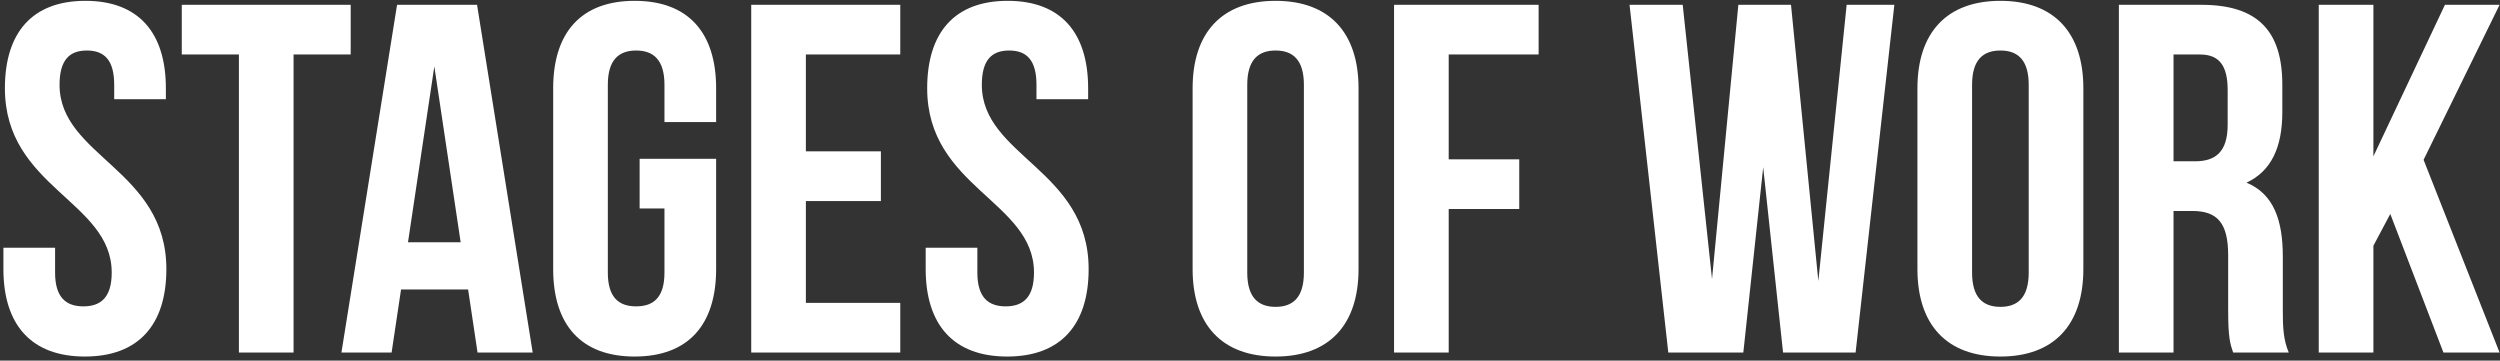 <?xml version="1.0" encoding="UTF-8"?> <svg xmlns="http://www.w3.org/2000/svg" width="312" height="45" viewBox="0 0 312 45" fill="none"><rect x="0" y="0" width="312" height="45" fill="#333333" stroke="none"/><path d="M0.612 11.016C0.612 4.072 4.022 0.104 10.656 0.104C17.29 0.104 20.7 4.072 20.7 11.016V12.38H14.252V10.582C14.252 7.482 13.012 6.304 10.842 6.304C8.672 6.304 7.432 7.482 7.432 10.582C7.432 19.51 20.762 21.184 20.762 33.584C20.762 40.528 17.29 44.496 10.594 44.496C3.898 44.496 0.426 40.528 0.426 33.584V30.918H6.874V34.018C6.874 37.118 8.238 38.234 10.408 38.234C12.578 38.234 13.942 37.118 13.942 34.018C13.942 25.09 0.612 23.416 0.612 11.016ZM22.686 6.8V0.6H43.766V6.8H36.636V44H29.816V6.8H22.686ZM59.536 0.6L66.48 44H59.598L58.42 36.126H50.05L48.872 44H42.61L49.554 0.6H59.536ZM54.204 8.288L50.918 30.236H57.49L54.204 8.288ZM79.825 26.02V19.82H89.373V33.584C89.373 40.528 85.901 44.496 79.205 44.496C72.509 44.496 69.037 40.528 69.037 33.584V11.016C69.037 4.072 72.509 0.104 79.205 0.104C85.901 0.104 89.373 4.072 89.373 11.016V15.232H82.925V10.582C82.925 7.482 81.561 6.304 79.391 6.304C77.221 6.304 75.857 7.482 75.857 10.582V34.018C75.857 37.118 77.221 38.234 79.391 38.234C81.561 38.234 82.925 37.118 82.925 34.018V26.02H79.825ZM100.573 6.8V18.89H109.935V25.09H100.573V37.8H112.353V44H93.753V0.6H112.353V6.8H100.573ZM115.712 11.016C115.712 4.072 119.122 0.104 125.756 0.104C132.39 0.104 135.8 4.072 135.8 11.016V12.38H129.352V10.582C129.352 7.482 128.112 6.304 125.942 6.304C123.772 6.304 122.532 7.482 122.532 10.582C122.532 19.51 135.862 21.184 135.862 33.584C135.862 40.528 132.39 44.496 125.694 44.496C118.998 44.496 115.526 40.528 115.526 33.584V30.918H121.974V34.018C121.974 37.118 123.338 38.234 125.508 38.234C127.678 38.234 129.042 37.118 129.042 34.018C129.042 25.09 115.712 23.416 115.712 11.016ZM155.658 10.582V34.018C155.658 37.118 157.022 38.296 159.192 38.296C161.362 38.296 162.726 37.118 162.726 34.018V10.582C162.726 7.482 161.362 6.304 159.192 6.304C157.022 6.304 155.658 7.482 155.658 10.582ZM148.838 33.584V11.016C148.838 4.072 152.496 0.104 159.192 0.104C165.888 0.104 169.546 4.072 169.546 11.016V33.584C169.546 40.528 165.888 44.496 159.192 44.496C152.496 44.496 148.838 40.528 148.838 33.584ZM180.798 6.8V19.882H189.602V26.082H180.798V44H173.978V0.6H192.02V6.8H180.798ZM222.526 44L220.046 20.874L217.566 44H208.204L203.368 0.6H210.002L213.66 34.824L216.946 0.6H223.518L226.928 35.072L230.462 0.6H236.414L231.578 44H222.526ZM246.115 10.582V34.018C246.115 37.118 247.479 38.296 249.649 38.296C251.819 38.296 253.183 37.118 253.183 34.018V10.582C253.183 7.482 251.819 6.304 249.649 6.304C247.479 6.304 246.115 7.482 246.115 10.582ZM239.295 33.584V11.016C239.295 4.072 242.953 0.104 249.649 0.104C256.345 0.104 260.003 4.072 260.003 11.016V33.584C260.003 40.528 256.345 44.496 249.649 44.496C242.953 44.496 239.295 40.528 239.295 33.584ZM285.639 44H278.695C278.323 42.884 278.075 42.202 278.075 38.668V31.848C278.075 27.818 276.711 26.33 273.611 26.33H271.255V44H264.435V0.6H274.727C281.795 0.6 284.833 3.886 284.833 10.582V13.992C284.833 18.456 283.407 21.37 280.369 22.796C283.779 24.222 284.895 27.508 284.895 32.034V38.73C284.895 40.838 284.957 42.388 285.639 44ZM274.541 6.8H271.255V20.13H273.921C276.463 20.13 278.013 19.014 278.013 15.542V11.264C278.013 8.164 276.959 6.8 274.541 6.8ZM304.942 44L298.308 26.702L296.2 30.67V44H289.38V0.6H296.2V19.51L305.128 0.6H311.948L302.462 19.944L311.948 44H304.942Z" fill="white"></path></svg> 